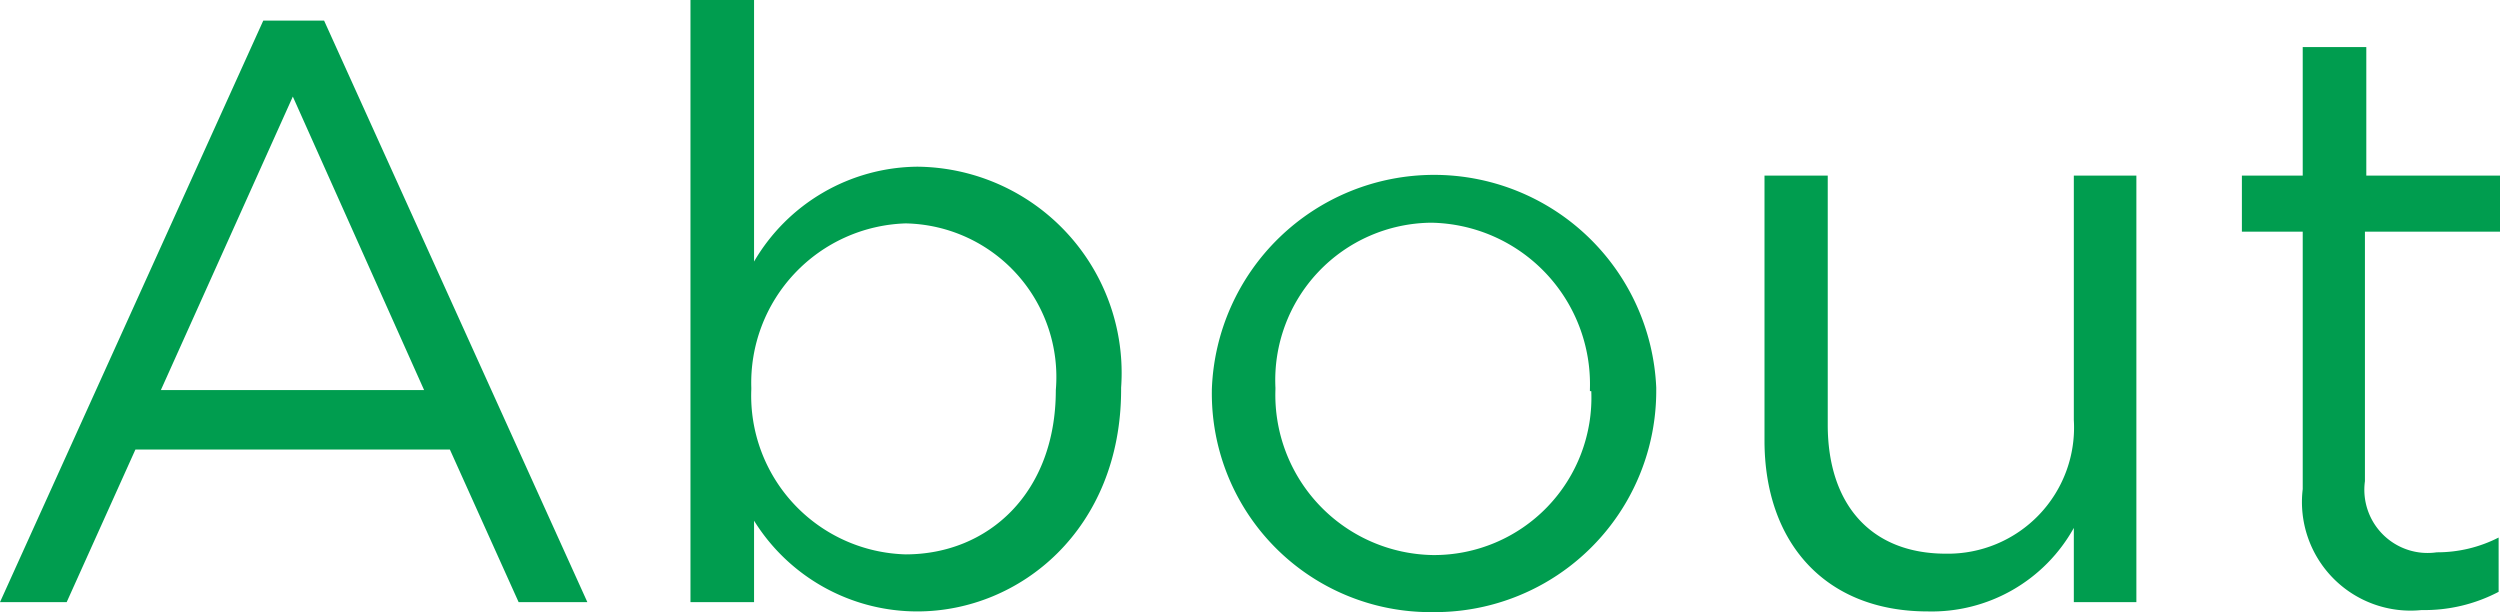<svg id="a5397a5a-812b-4824-b4e8-eed7e122c508" data-name="レイヤー 1" xmlns="http://www.w3.org/2000/svg" width="72.74" height="17.81" viewBox="0 0 72.74 17.81">
  <defs>
    <style>
      .b06da81b-6ebf-440e-b48b-dc8e9688e285 {
        fill: #009d4f;
      }
    </style>
  </defs>
  <title>about_label</title>
  <g>
    <path class="b06da81b-6ebf-440e-b48b-dc8e9688e285" d="M7.66.6H9.43l7.66,16.92h-2l-2-4.44H3.94l-2,4.44H0Zm4.68,10.75L8.52,2.81,4.68,11.35Z"/>
    <path class="b06da81b-6ebf-440e-b48b-dc8e9688e285" d="M21.94,15.15v2.37H20.09V0h1.85V7.61a5.56,5.56,0,0,1,4.75-2.76,6,6,0,0,1,5.93,6.43v.05c0,4.06-2.93,6.46-5.93,6.46A5.59,5.59,0,0,1,21.94,15.15Zm8.78-3.8v0A4.47,4.47,0,0,0,26.35,6.5a4.64,4.64,0,0,0-4.49,4.78v.05a4.62,4.62,0,0,0,4.49,4.8C28.75,16.13,30.72,14.35,30.72,11.35Z"/>
    <path class="b06da81b-6ebf-440e-b48b-dc8e9688e285" d="M35.26,11.38v-.05a6.47,6.47,0,0,1,12.93-.05v.05a6.44,6.44,0,0,1-6.5,6.48A6.36,6.36,0,0,1,35.26,11.38Zm11,0v-.05a4.7,4.7,0,0,0-4.61-4.85,4.58,4.58,0,0,0-4.54,4.8v.05a4.66,4.66,0,0,0,4.59,4.82A4.58,4.58,0,0,0,46.3,11.38Z"/>
    <path class="b06da81b-6ebf-440e-b48b-dc8e9688e285" d="M51.34,12.82V5.11h1.84v7.25c0,2.31,1.25,3.75,3.44,3.75a3.67,3.67,0,0,0,3.72-3.89V5.11h1.82V17.52H60.34V15.36a4.73,4.73,0,0,1-4.25,2.43C53.09,17.79,51.34,15.77,51.34,12.82Z"/>
    <path class="b06da81b-6ebf-440e-b48b-dc8e9688e285" d="M67,14.23V6.74H65.23V5.11H67V1.37h1.85V5.11h3.93V6.74H68.81V14a1.84,1.84,0,0,0,2.09,2.07,3.92,3.92,0,0,0,1.8-.43v1.58a4.64,4.64,0,0,1-2.24.53A3.16,3.16,0,0,1,67,14.23Z"/>
  </g>
</svg>
